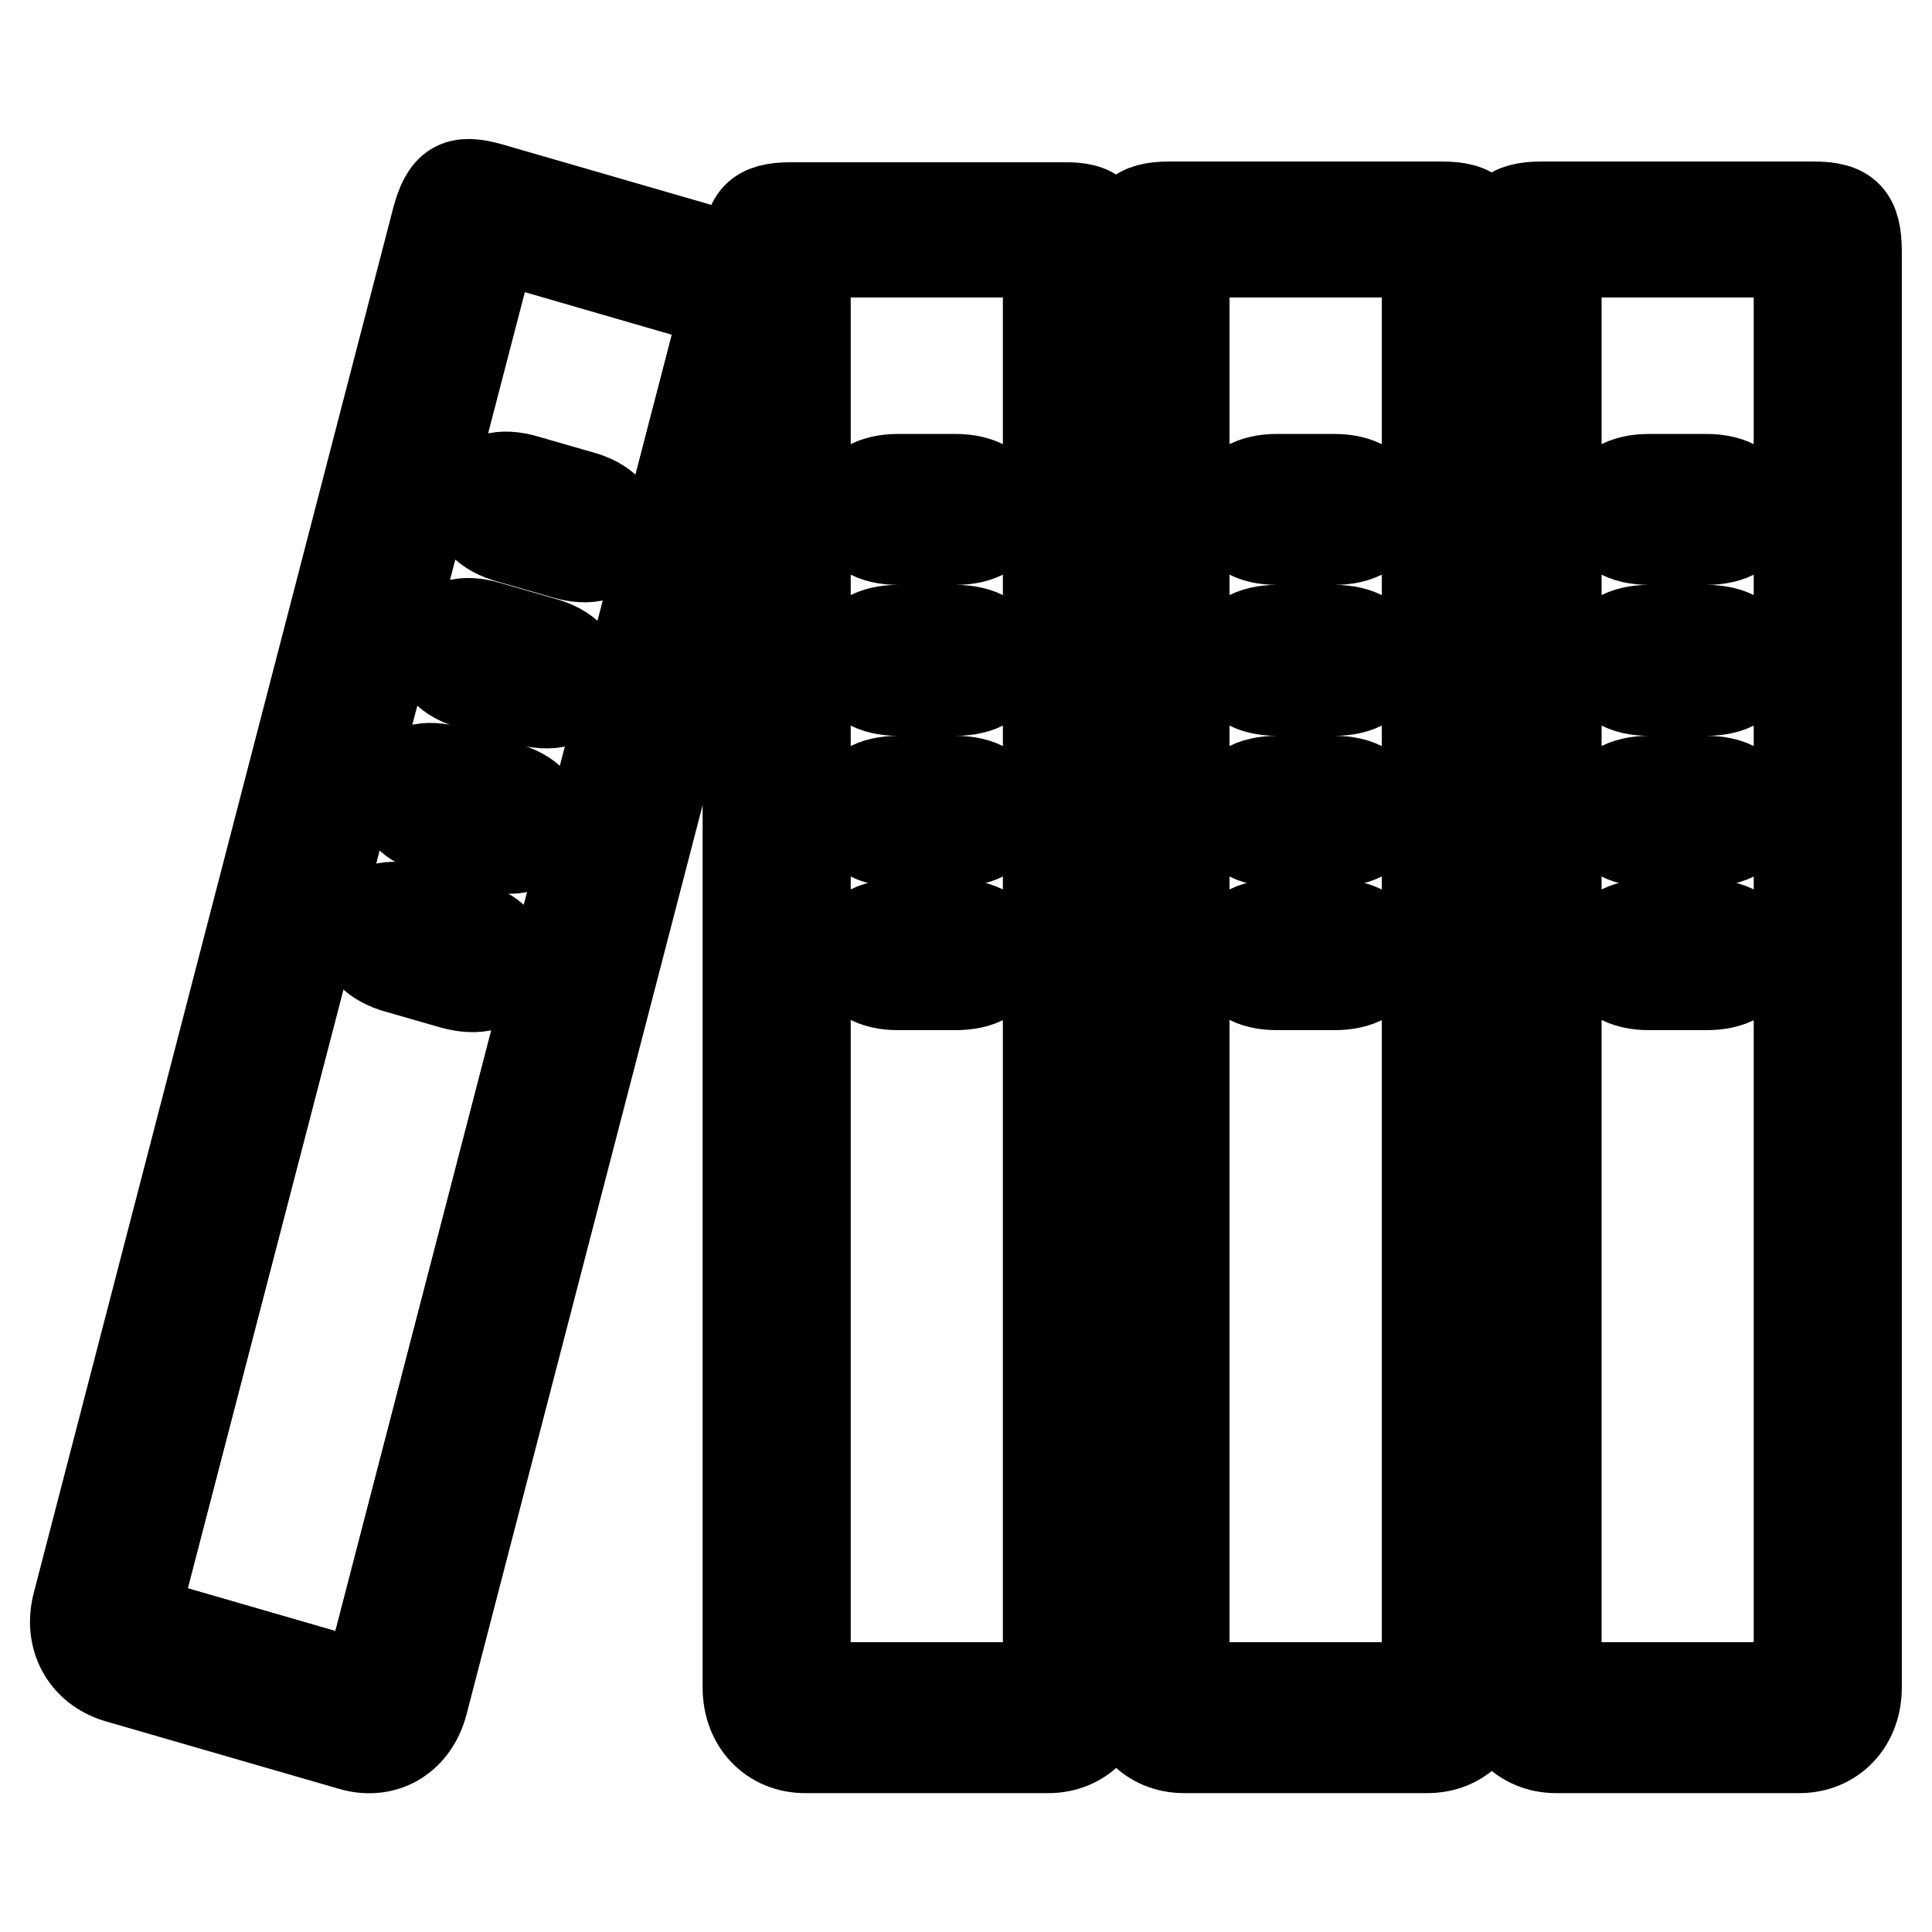 <?xml version="1.0" encoding="utf-8"?>
<!-- Svg Vector Icons : http://www.onlinewebfonts.com/icon -->
<!DOCTYPE svg PUBLIC "-//W3C//DTD SVG 1.1//EN" "http://www.w3.org/Graphics/SVG/1.1/DTD/svg11.dtd">
<svg version="1.1" xmlns="http://www.w3.org/2000/svg" xmlns:xlink="http://www.w3.org/1999/xlink" x="0px" y="0px" viewBox="0 0 256 256" enable-background="new 0 0 256 256" xml:space="preserve">
<g><g><path stroke-width="12" fill-opacity="0" stroke="#000000"  d="M246,33.4v190.2c0,4.7-3.2,8-7.6,8h-32.2c-4.4,0-7.6-3.3-7.6-8V33.4c0-4.6,1.3-6,5.7-6h36C244.7,27.4,246,28.8,246,33.4z M238.4,223.6V33.4h-32.2v190.2H238.4z"/><path stroke-width="12" fill-opacity="0" stroke="#000000"  d="M238.4,33.4v190.2h-32.2V33.4H238.4z M231.8,67.5c0-2.8-2.6-4-5.7-4h-7.6c-3.1,0-5.7,1.2-5.7,4c0,2.8,2.6,4,5.7,4h7.6C229.2,71.5,231.8,70.3,231.8,67.5z M231.8,87.5c0-2.8-2.6-4-5.7-4h-7.6c-3.1,0-5.7,1.2-5.7,4c0,2.8,2.6,4,5.7,4h7.6C229.2,91.5,231.8,90.3,231.8,87.5z M231.8,107.5c0-2.8-2.6-4-5.7-4h-7.6c-3.1,0-5.7,1.2-5.7,4c0,2.8,2.6,4,5.7,4h7.6C229.2,111.5,231.8,110.3,231.8,107.5z M231.8,126.5c0-2.8-2.6-4-5.7-4h-7.6c-3.1,0-5.7,1.2-5.7,4c0,2.8,2.6,4,5.7,4h7.6C229.2,130.5,231.8,129.4,231.8,126.5z"/><path stroke-width="12" fill-opacity="0" stroke="#000000"  d="M196.7,33.4v190.2c0,4.7-3.1,8-7.6,8h-32.2c-4.4,0-7.6-3.3-7.6-8V33.4c0-4.6,1.3-6,5.7-6h36C195.4,27.4,196.7,28.8,196.7,33.4z M189.1,223.6V33.4h-32.2v190.2H189.1z"/><path stroke-width="12" fill-opacity="0" stroke="#000000"  d="M189.1,33.4v190.2h-32.2V33.4H189.1z M182.5,67.5c0-2.8-2.6-4-5.7-4h-7.6c-3.1,0-5.7,1.2-5.7,4c0,2.8,2.6,4,5.7,4h7.6C179.9,71.5,182.5,70.3,182.5,67.5z M182.5,87.5c0-2.8-2.6-4-5.7-4h-7.6c-3.1,0-5.7,1.2-5.7,4c0,2.8,2.6,4,5.7,4h7.6C179.9,91.5,182.5,90.3,182.5,87.5z M182.5,107.5c0-2.8-2.6-4-5.7-4h-7.6c-3.1,0-5.7,1.2-5.7,4c0,2.8,2.6,4,5.7,4h7.6C179.9,111.5,182.5,110.3,182.5,107.5z M182.5,126.5c0-2.8-2.6-4-5.7-4h-7.6c-3.1,0-5.7,1.2-5.7,4c0,2.8,2.6,4,5.7,4h7.6C179.9,130.5,182.5,129.4,182.5,126.5z"/><path stroke-width="12" fill-opacity="0" stroke="#000000"  d="M146.5,33.4v190.2c0,4.7-3.2,8-7.6,8h-32.2c-4.4,0-7.6-3.3-7.6-8v-164l4.5-17.3c1.2-4.5,0.2-6.2-4-7.4l-0.5-0.1v-1.3c0-4.6,1.3-6,5.7-6h36C145.2,27.4,146.5,28.8,146.5,33.4z M138.9,223.6V33.4h-32.2v190.2H138.9z"/><path stroke-width="12" fill-opacity="0" stroke="#000000"  d="M138.9,33.4v190.2h-32.2V33.4H138.9z M132.3,67.5c0-2.8-2.6-4-5.7-4H119c-3.1,0-5.7,1.2-5.7,4c0,2.8,2.6,4,5.7,4h7.6C129.7,71.5,132.3,70.3,132.3,67.5z M132.3,87.5c0-2.8-2.6-4-5.7-4H119c-3.1,0-5.7,1.2-5.7,4c0,2.8,2.6,4,5.7,4h7.6C129.7,91.5,132.3,90.3,132.3,87.5z M132.3,107.5c0-2.8-2.6-4-5.7-4H119c-3.1,0-5.7,1.2-5.7,4c0,2.8,2.6,4,5.7,4h7.6C129.7,111.5,132.3,110.3,132.3,107.5z M132.3,126.5c0-2.8-2.6-4-5.7-4H119c-3.1,0-5.7,1.2-5.7,4c0,2.8,2.6,4,5.7,4h7.6C129.7,130.5,132.3,129.4,132.3,126.5z"/><path stroke-width="12" fill-opacity="0" stroke="#000000"  d="M99.7,34.9c4.2,1.2,5.1,2.9,4,7.4l-4.5,17.3V34.8L99.7,34.9z"/><path stroke-width="12" fill-opacity="0" stroke="#000000"  d="M99.1,34.8v24.9L56,225.7c-1.2,4.5-5,6.8-9.3,5.6l-31.1-9c-4.3-1.3-6.5-5.3-5.3-9.8L57.9,29.1c1.2-4.5,2.8-5.4,7-4.2L99.1,34.8z M48.7,223.6L96.3,40.2l-31.1-9L17.6,214.6L48.7,223.6z"/><path stroke-width="12" fill-opacity="0" stroke="#000000"  d="M96.3,40.2L48.7,223.6l-31.1-9L65.3,31.2L96.3,40.2z M81.4,71.1c0.7-2.7-1.5-4.6-4.5-5.4l-7.3-2.1c-3-0.9-5.8-0.4-6.5,2.3c-0.7,2.7,1.5,4.6,4.5,5.4l7.3,2.1C77.9,74.3,80.7,73.8,81.4,71.1z M76.4,90.5c0.7-2.7-1.5-4.6-4.5-5.4l-7.3-2.1c-3-0.9-5.8-0.4-6.5,2.3c-0.7,2.7,1.5,4.6,4.5,5.4l7.3,2.1C72.9,93.6,75.7,93.2,76.4,90.5z M71.4,109.7c0.7-2.7-1.5-4.6-4.5-5.4l-7.3-2.1c-3-0.9-5.8-0.4-6.5,2.3c-0.7,2.7,1.5,4.6,4.5,5.4l7.3,2.1C67.9,112.9,70.7,112.5,71.4,109.7z M66.6,128.1c0.7-2.7-1.5-4.6-4.5-5.4l-7.3-2.1c-3-0.9-5.8-0.4-6.5,2.3c-0.7,2.7,1.5,4.6,4.5,5.4l7.3,2.1C63.1,131.2,65.9,130.8,66.6,128.1z"/></g></g>
</svg>